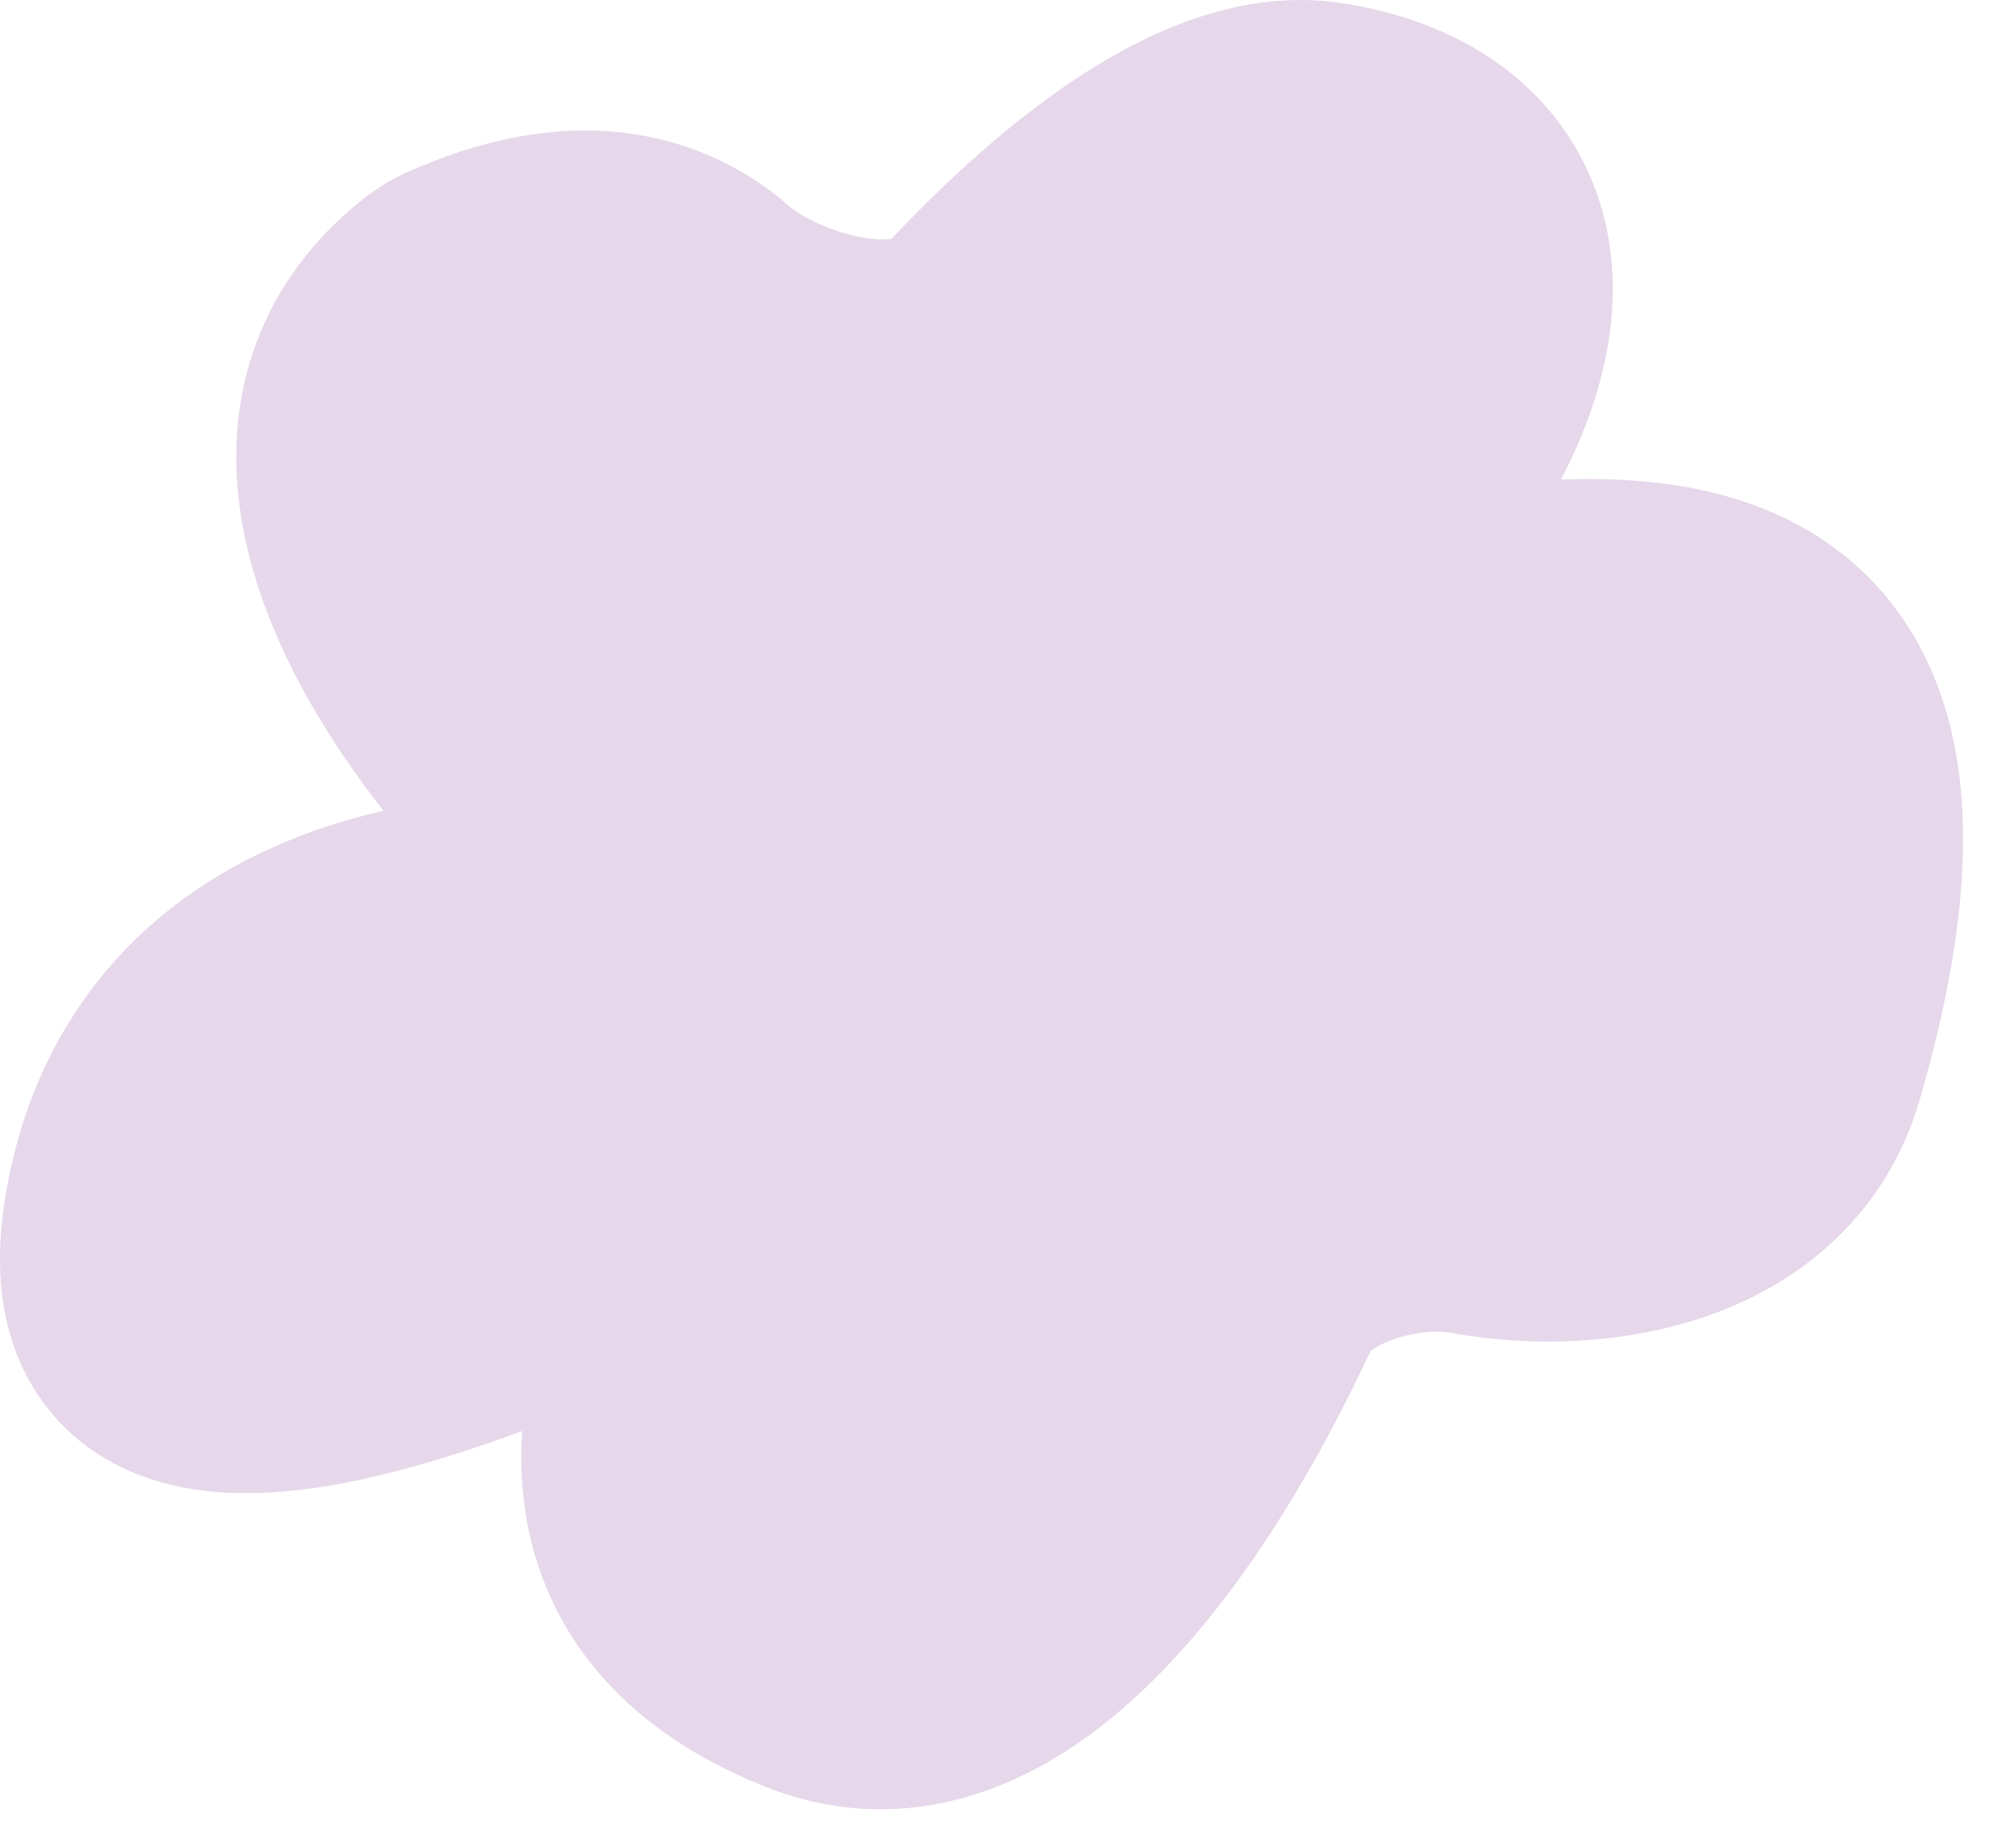 <?xml version="1.0" encoding="UTF-8"?> <svg xmlns="http://www.w3.org/2000/svg" width="28" height="26" viewBox="0 0 28 26" fill="none"><g style="mix-blend-mode:plus-darker" opacity="0.2"><path d="M9.672 13.046C7.451 11.714 2.917 6.691 6.207 4.13C6.271 4.08 6.347 4.036 6.421 4.002C8.047 3.271 9.187 3.527 9.965 4.2C10.89 5.001 12.88 5.517 13.717 4.623C15.251 2.983 17.114 1.521 18.606 1.749C20.917 2.103 21.73 3.945 20.104 6.499C19.469 7.496 20.04 8.659 21.215 8.531C24.055 8.223 27.162 8.751 25.335 15.005C24.774 16.923 22.495 17.377 20.69 17.048C19.685 16.865 18.161 17.304 17.732 18.23C16.376 21.158 14.025 24.574 11.412 23.535C9.452 22.756 8.979 21.467 9.066 20.225C9.148 19.046 8.165 17.969 7.061 18.393C4.31 19.447 1.263 20.113 1.783 17.08C2.525 12.746 7.352 12.585 9.672 13.046Z" fill="#863898"></path><path d="M9.672 13.046C7.451 11.714 2.917 6.691 6.207 4.13C6.271 4.08 6.347 4.036 6.421 4.002C8.047 3.271 9.187 3.527 9.965 4.2C10.89 5.001 12.88 5.517 13.717 4.623C15.251 2.983 17.114 1.521 18.606 1.749C20.917 2.103 21.73 3.945 20.104 6.499C19.469 7.496 20.04 8.659 21.215 8.531C24.055 8.223 27.162 8.751 25.335 15.005C24.774 16.923 22.495 17.377 20.69 17.048C19.685 16.865 18.161 17.304 17.732 18.23C16.376 21.158 14.025 24.574 11.412 23.535C9.452 22.756 8.979 21.467 9.066 20.225C9.148 19.046 8.165 17.969 7.061 18.393C4.31 19.447 1.263 20.113 1.783 17.08C2.525 12.746 7.352 12.585 9.672 13.046Z" stroke="#863898" stroke-width="3.451" stroke-linecap="round"></path></g></svg> 